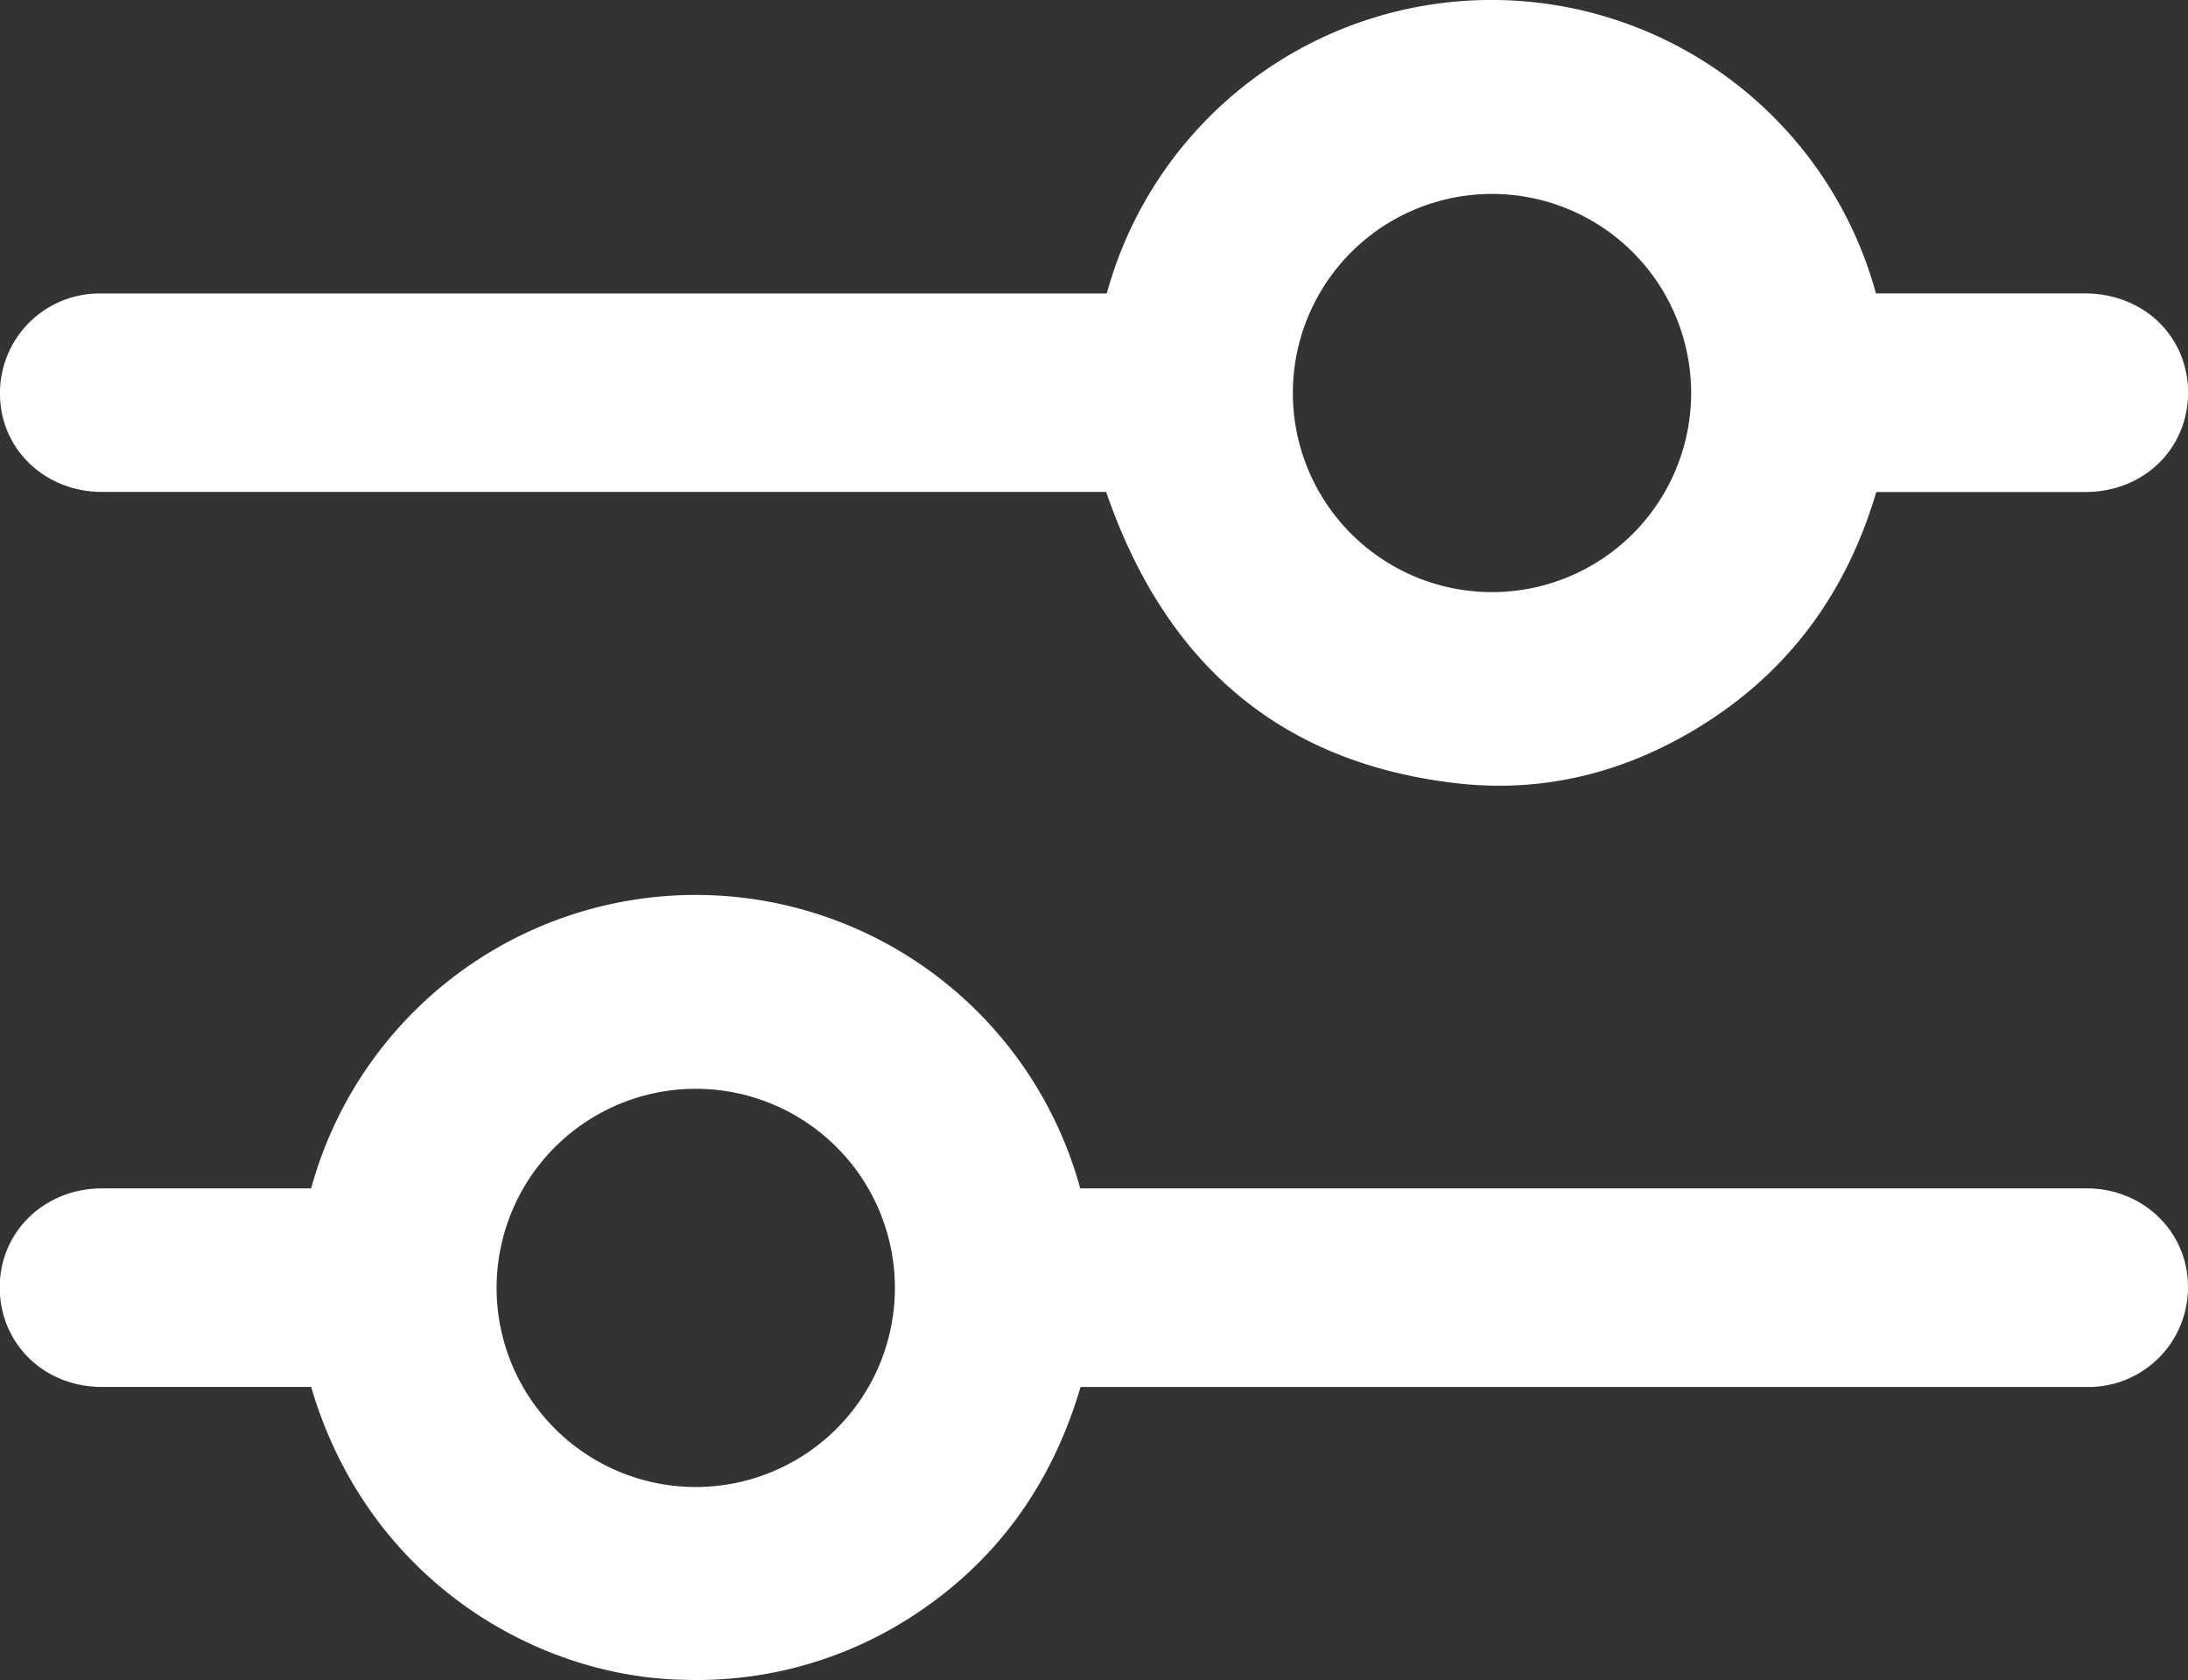 <svg xmlns="http://www.w3.org/2000/svg" viewBox="0 0 351.59 270.03"><rect x="0" y="0" width="351.59" height="270.03" fill="#333333" stroke="none"/><g id="Layer_2" data-name="Layer 2"><g id="Layer_1-2" data-name="Layer 1"><path style="fill:#ffffff" d="M177.85,47.16a64.07,64.07,0,0,1,123.6,0H335c9.45,0,16.59,6.88,16.6,15.92s-7.11,16-16.51,16c-11.14,0-22.29,0-33.59,0-4.83,16.35-14.26,29.17-28.84,38-11.82,7.17-24.76,10.37-38.42,8.83-28.74-3.25-47.09-19.49-56.49-46.84h-2.94q-79.17,0-158.32,0C7.31,79.1.15,72.31,0,63.55A16,16,0,0,1,16.14,47.17q35,0,69.92,0h91.79ZM207.75,63A32,32,0,1,0,240,31.17,32,32,0,0,0,207.75,63Z"/><path style="fill:#ffffff" d="M50,191a64.06,64.06,0,0,1,123.58,0H335.28c9,0,16.12,6.8,16.3,15.47a16,16,0,0,1-16.06,16.46q-44.94,0-89.89,0h-72C169,238.68,160,251.19,146.24,260a63.53,63.53,0,0,1-35.93,10C85.9,269.69,59,253.66,50,222.92H47.39c-10.32,0-20.64,0-31,0-9.35,0-16.47-7-16.43-16.09C0,197.9,7.19,191,16.44,191c10.32,0,20.64,0,31,0Zm61.8-16a32,32,0,1,0,32,31.81A32,32,0,0,0,111.83,175Z"/></g></g></svg>
